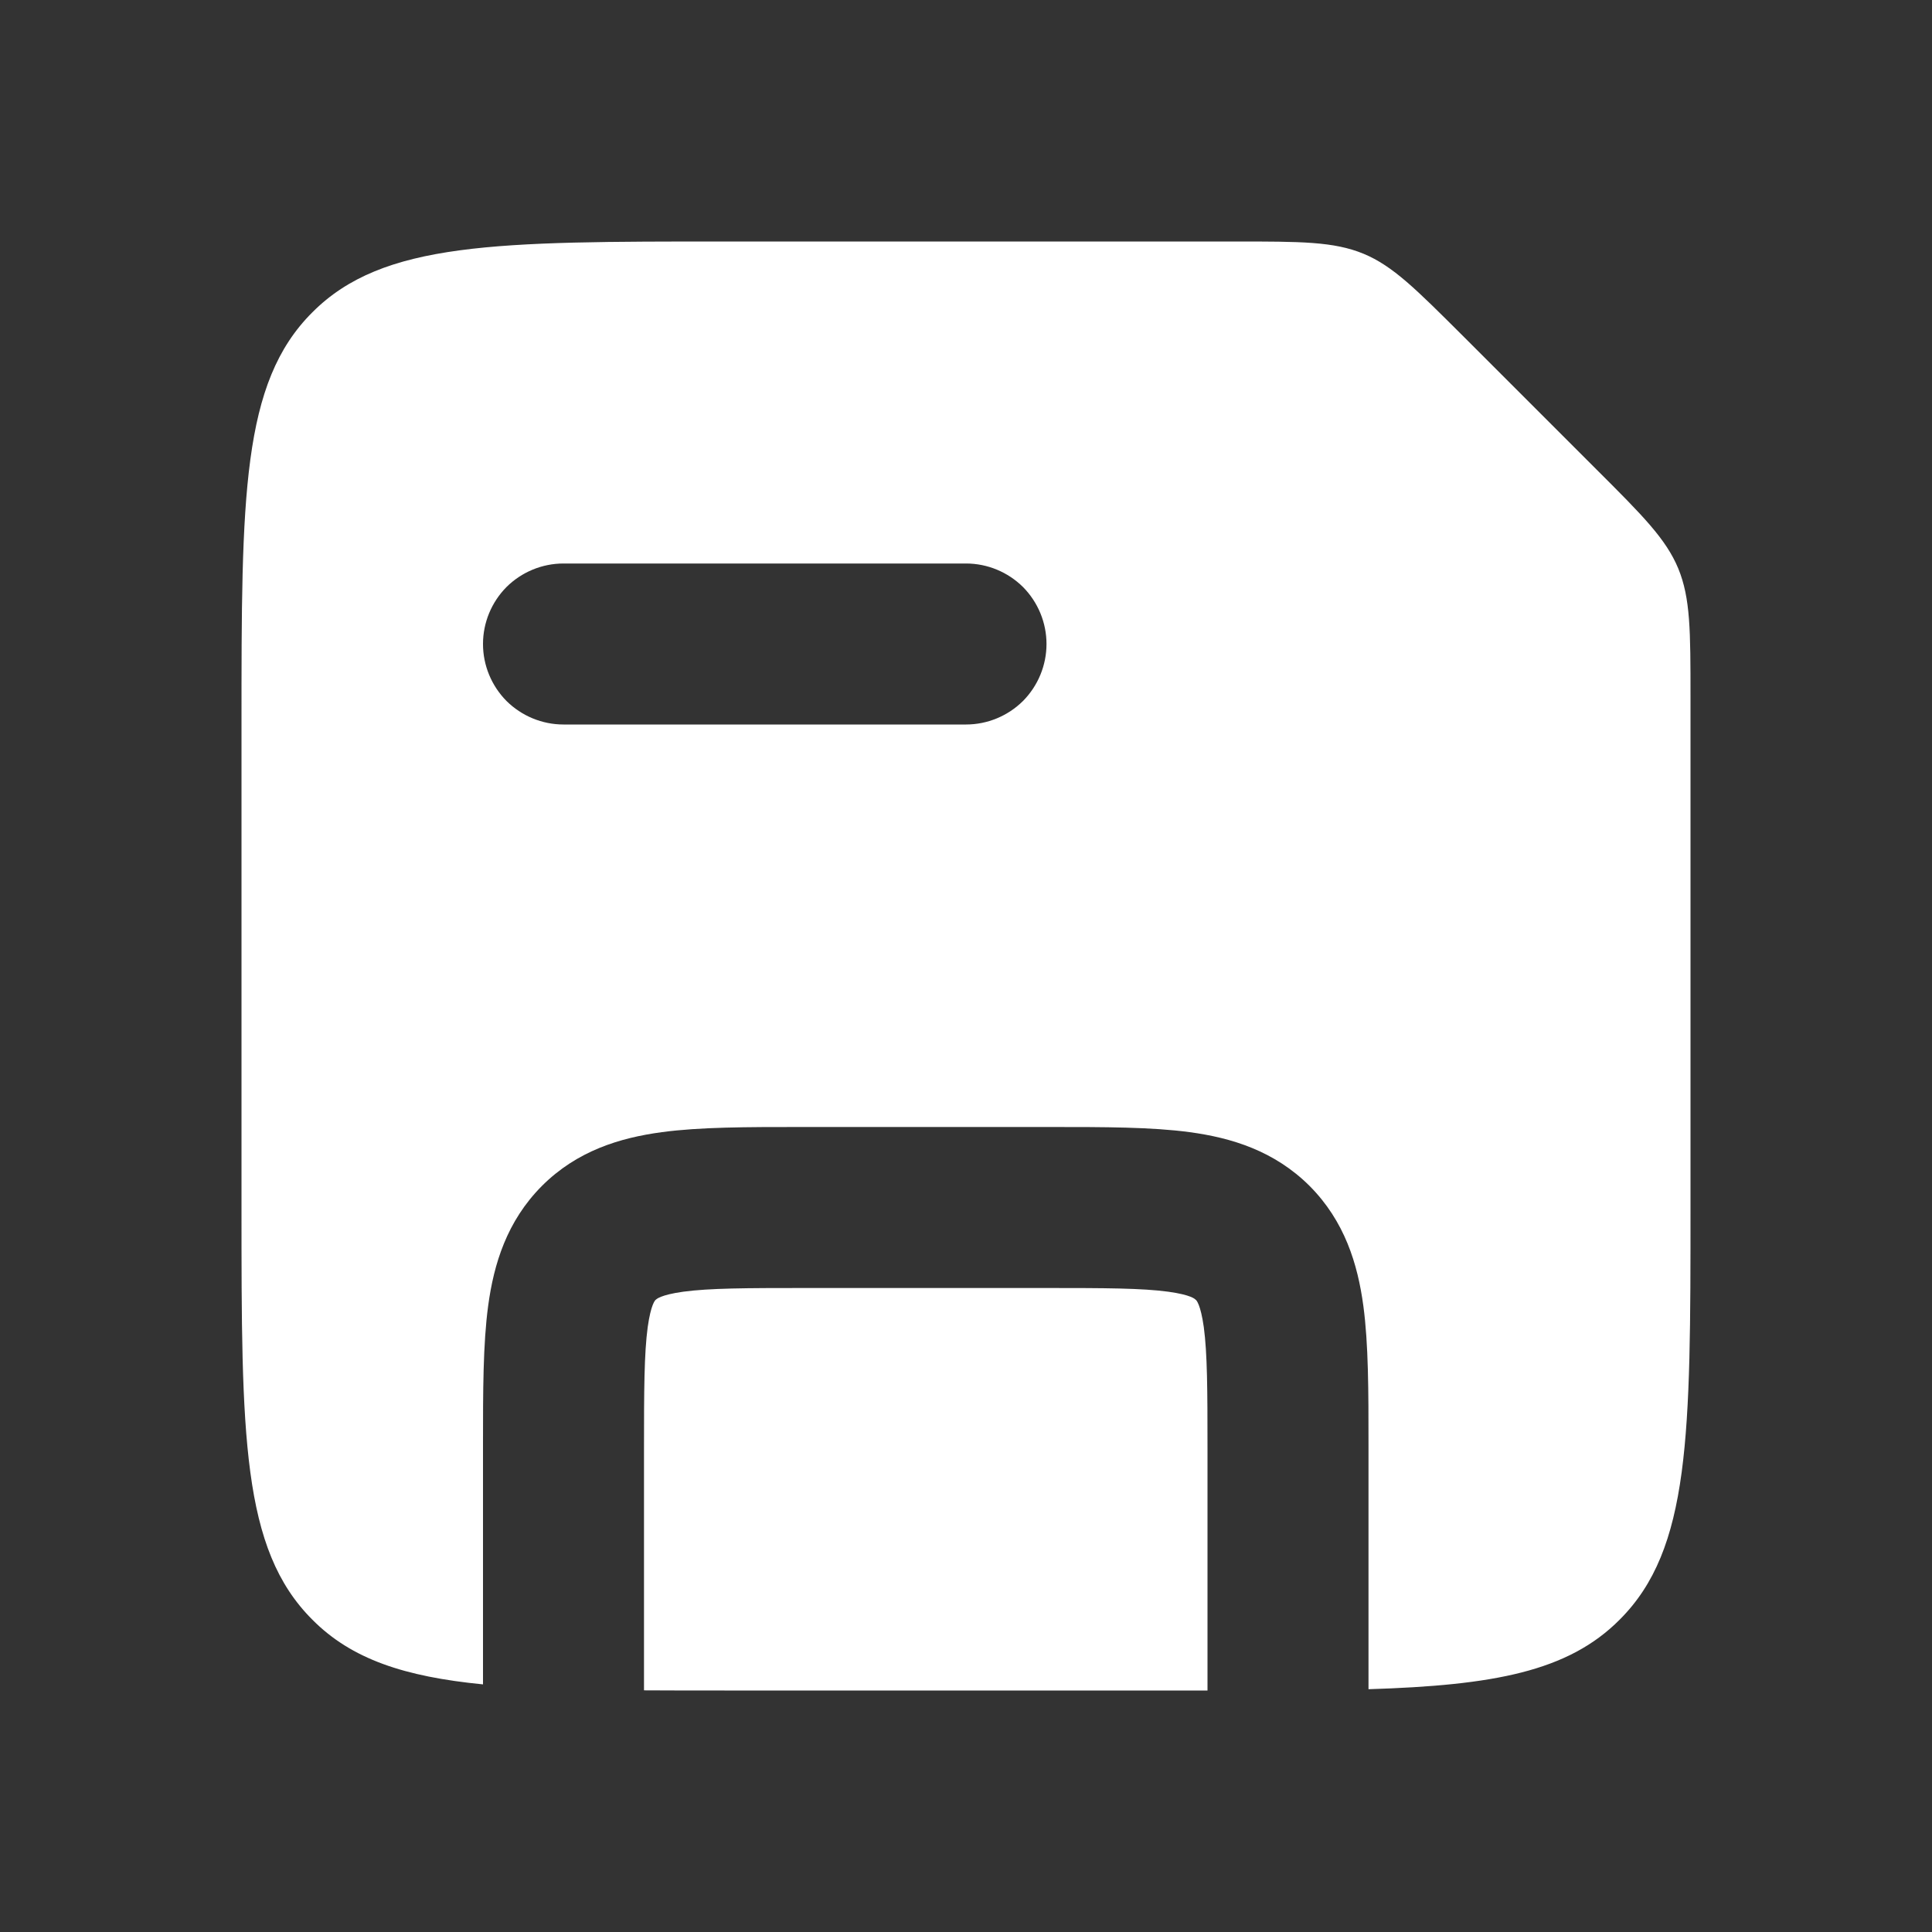 <svg width="12" height="12" viewBox="0 0 12 12" fill="none" xmlns="http://www.w3.org/2000/svg">
<rect x="0" y="0" width="12" height="12" fill="#333333" stroke="none"/>
<path fill-rule="evenodd" clip-rule="evenodd" d="M1.5 4.5C1.5 3.086 1.5 2.378 1.94 1.94C2.378 1.5 3.086 1.5 4.5 1.5H7.671C8.081 1.5 8.284 1.5 8.469 1.576C8.652 1.652 8.796 1.797 9.086 2.086L9.914 2.914C10.204 3.203 10.348 3.348 10.424 3.531C10.5 3.716 10.5 3.92 10.5 4.329V7.5C10.5 8.914 10.5 9.621 10.06 10.06C9.74 10.382 9.277 10.468 8.5 10.492V8.969C8.5 8.642 8.5 8.348 8.468 8.111C8.433 7.851 8.352 7.585 8.134 7.366C7.915 7.148 7.649 7.067 7.389 7.032C7.152 7 6.858 7 6.531 7H4.969C4.642 7 4.348 7 4.111 7.032C3.85 7.067 3.584 7.148 3.366 7.366C3.148 7.585 3.067 7.851 3.032 8.111C3 8.348 3 8.642 3 8.969V10.462C2.513 10.414 2.184 10.306 1.94 10.06C1.5 9.621 1.5 8.914 1.5 7.5V4.5ZM7.5 9V10.5H4.5C4.322 10.5 4.156 10.5 4 10.499V9C4 8.633 4.001 8.407 4.023 8.243C4.043 8.101 4.069 8.076 4.073 8.073C4.077 8.07 4.1 8.043 4.244 8.023C4.407 8.001 4.633 8 5 8H6.5C6.867 8 7.093 8.001 7.256 8.023C7.4 8.043 7.423 8.069 7.426 8.073H7.427C7.431 8.076 7.457 8.101 7.477 8.243C7.499 8.407 7.5 8.633 7.5 9ZM3.5 3.5C3.367 3.5 3.24 3.553 3.146 3.646C3.053 3.74 3 3.867 3 4C3 4.133 3.053 4.26 3.146 4.354C3.24 4.447 3.367 4.5 3.5 4.5H6C6.133 4.5 6.26 4.447 6.354 4.354C6.447 4.26 6.5 4.133 6.5 4C6.5 3.867 6.447 3.74 6.354 3.646C6.26 3.553 6.133 3.5 6 3.5H3.5Z" fill="white"/>
</svg>
